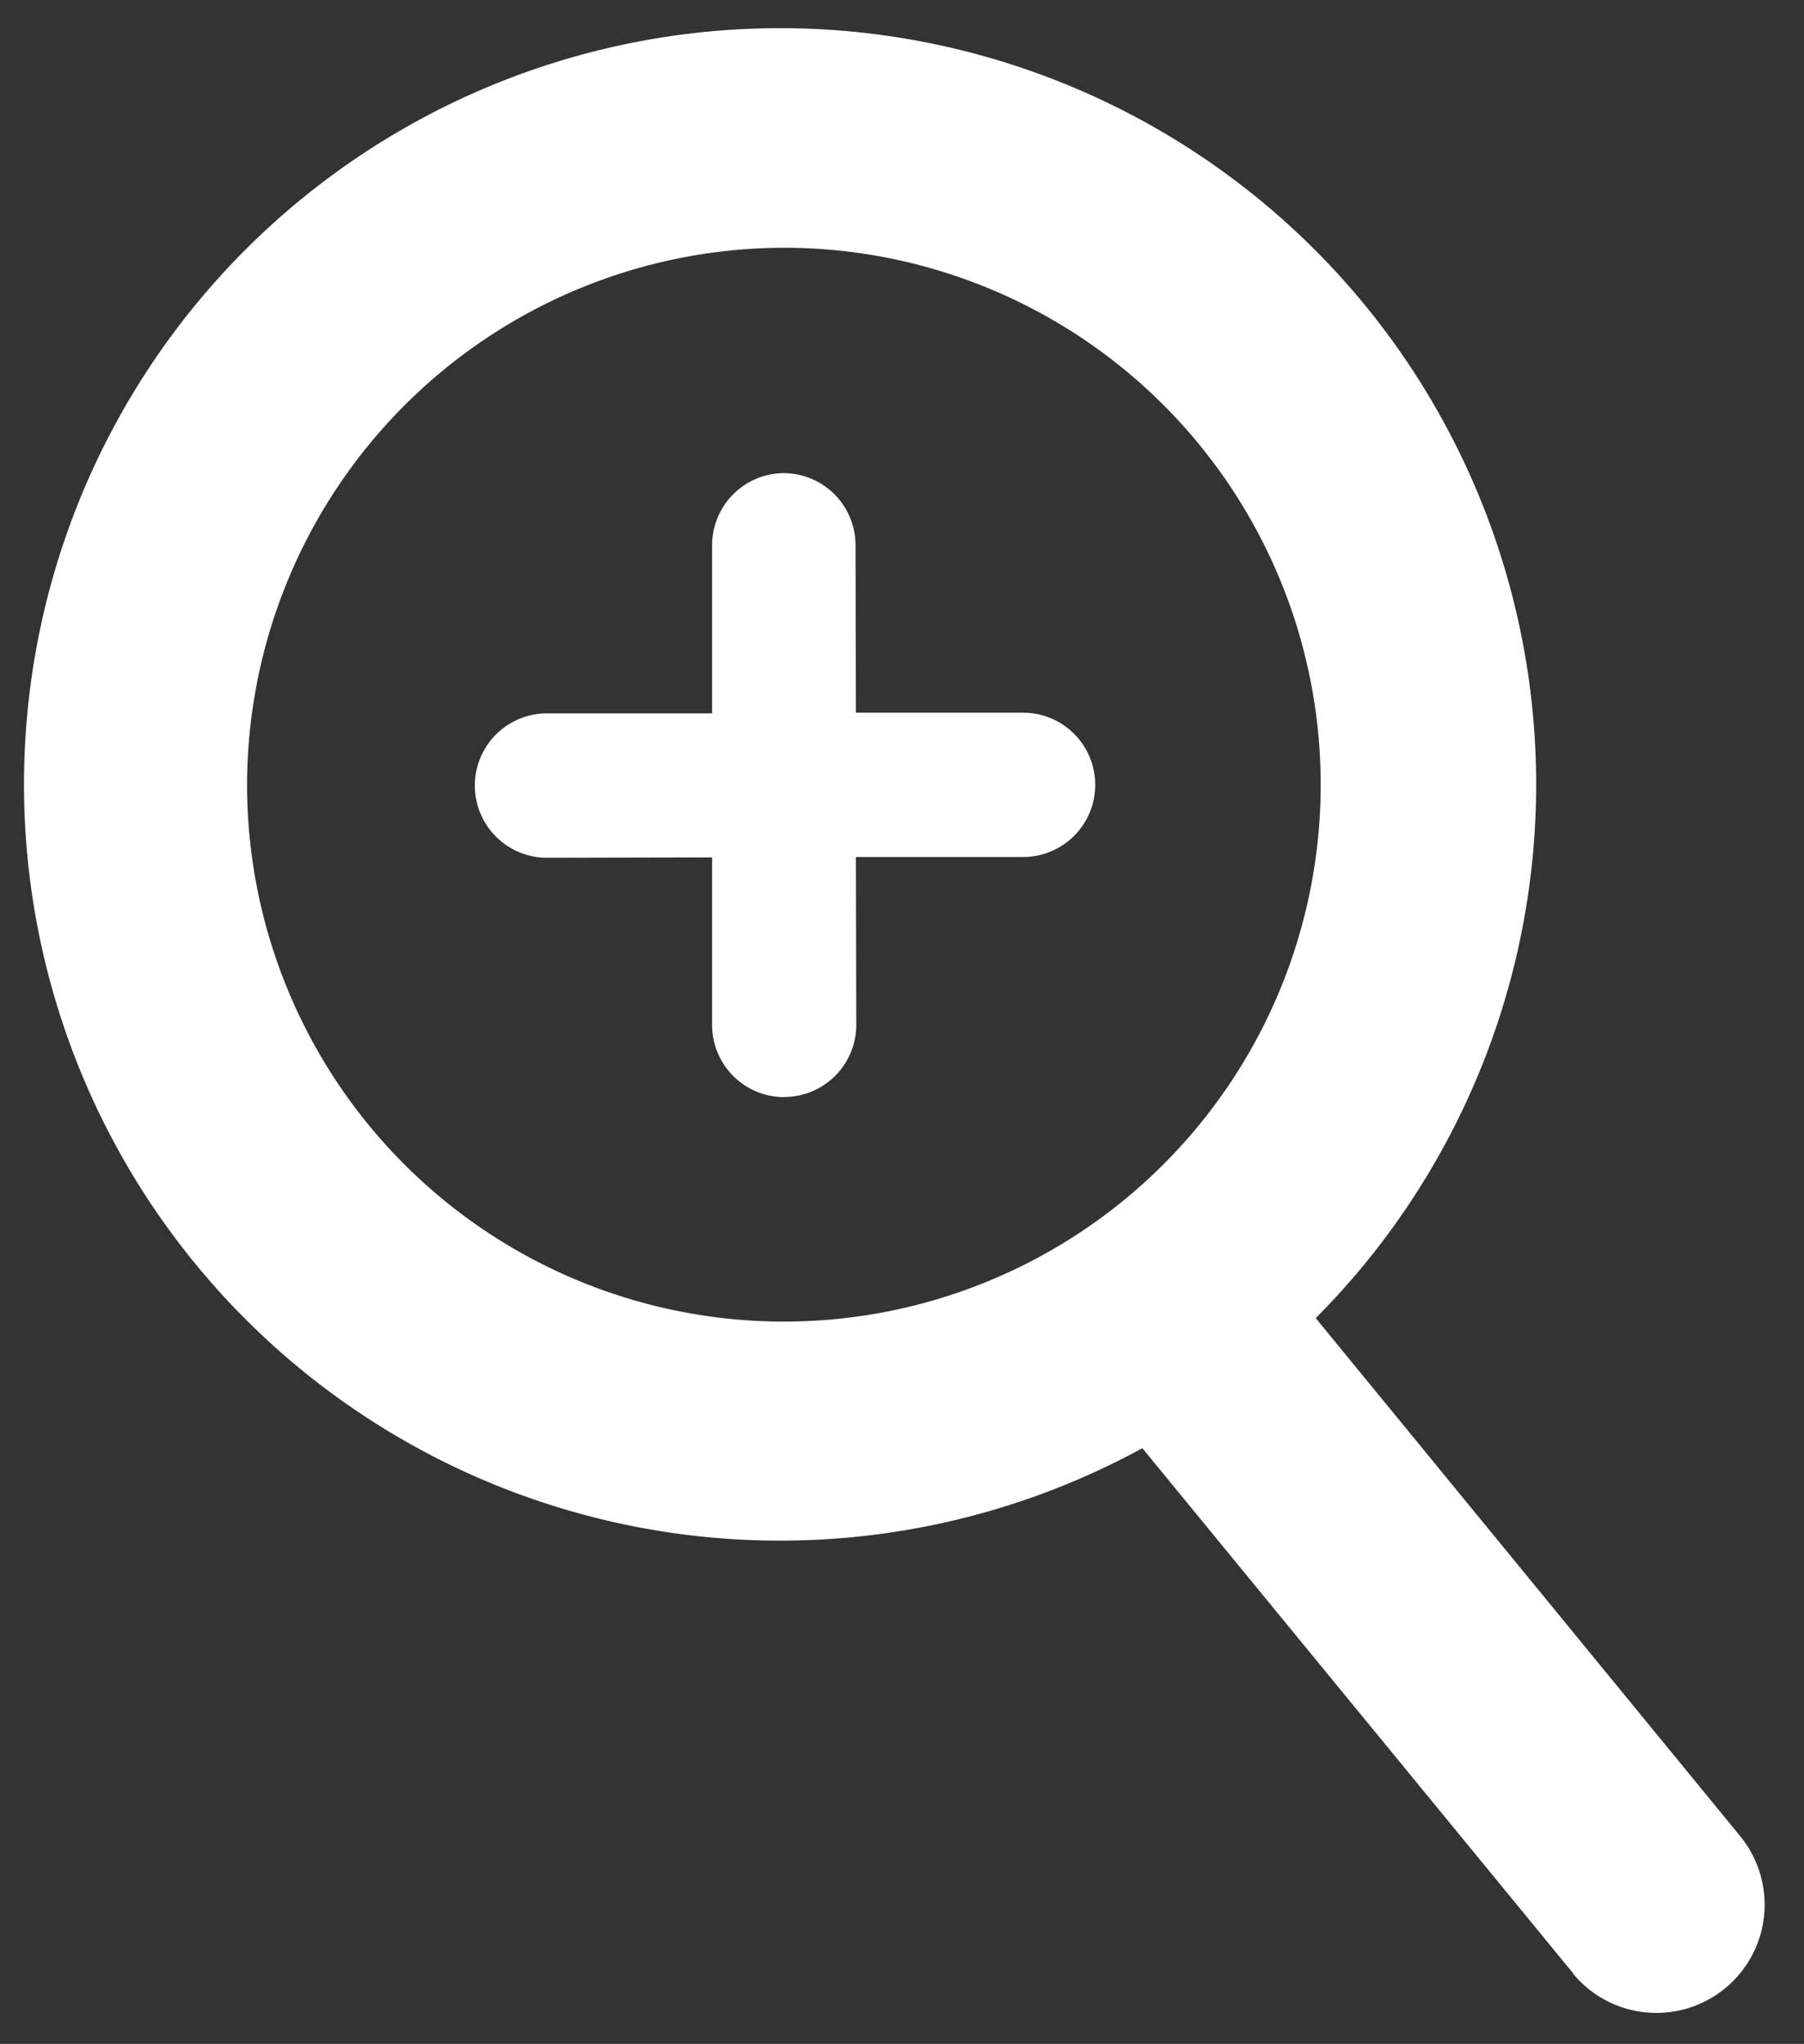 <svg fill="#FFF" xmlns="http://www.w3.org/2000/svg" viewBox="0 0 29.133 33">
  <rect x="0" y="0" width="29.133" height="33" fill="#333333" stroke="none"/>
  <path
    d="m25.406 31.862-6.958-8.48a12.21 12.21 0 1 1 2.8-2.1l6.852 8.361a1.747 1.747 0 1 1-2.7 2.219ZM3.99 12.677A8.669 8.669 0 1 0 12.66 4a8.685 8.685 0 0 0-8.67 8.677Zm8.676 5.037A1.165 1.165 0 0 1 11.5 16.55v-2.707l-2.7.006a1.166 1.166 0 0 1 0-2.331h2.7V8.811a1.165 1.165 0 0 1 1.15-1.172A1.164 1.164 0 0 1 13.816 8.8l.006 2.707h2.7a1.165 1.165 0 0 1 0 2.33h-2.7l.006 2.708a1.165 1.165 0 0 1-1.162 1.167Z" />
</svg>